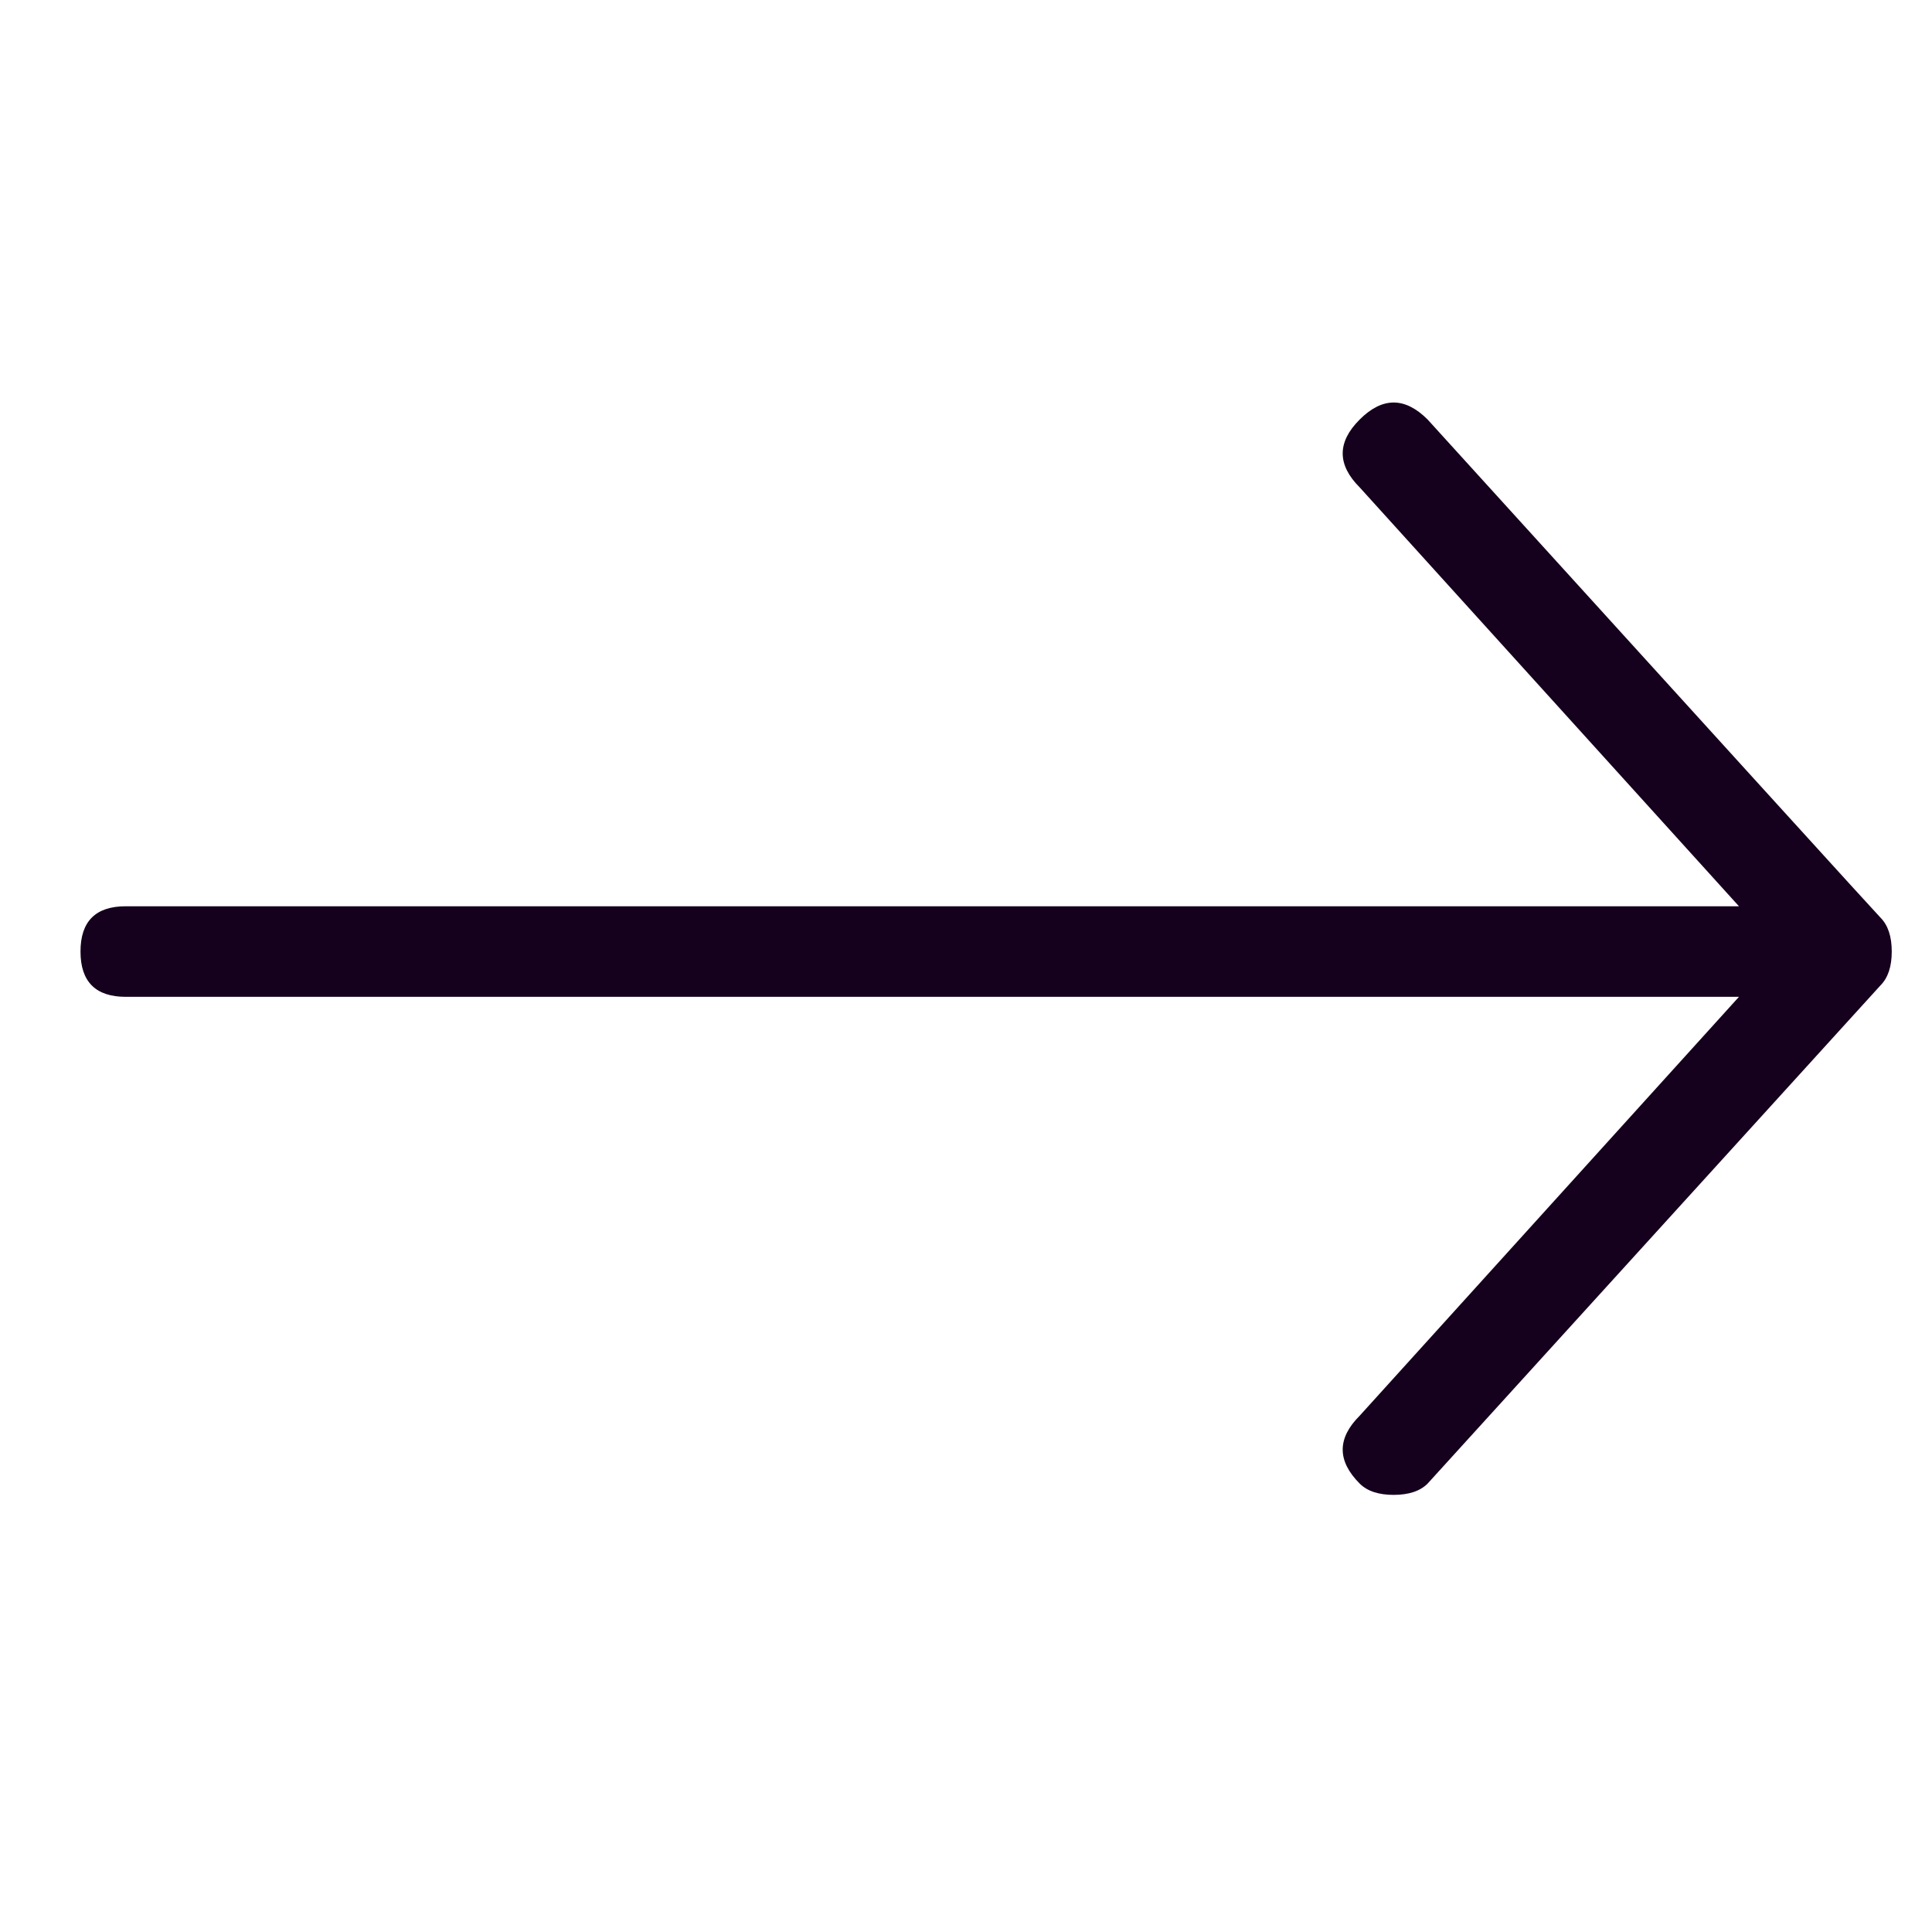 <?xml version="1.0" encoding="UTF-8"?>
<svg width="24px" height="24px" viewBox="0 0 24 24" version="1.1" xmlns="http://www.w3.org/2000/svg" xmlns:xlink="http://www.w3.org/1999/xlink">
    <title>icon/small/Arrow_right</title>
    <g id="icon/small/Arrow_right" stroke="none" stroke-width="1" fill="none" fill-rule="evenodd">
        <path d="M17.312,18.57 C17.5,18.57 17.641,18.523 17.734,18.43 L23.359,12.242 C23.453,12.148 23.5,12.008 23.5,11.82 C23.5,11.633 23.453,11.492 23.359,11.398 C23.312,11.352 21.438,9.289 17.734,5.211 C17.453,4.93 17.172,4.93 16.891,5.211 C16.609,5.492 16.609,5.773 16.891,6.055 L21.602,11.258 L1.562,11.258 C1.188,11.258 1,11.445 1,11.82 C1,12.195 1.188,12.383 1.562,12.383 L21.602,12.383 L16.891,17.586 C16.609,17.867 16.609,18.148 16.891,18.43 C16.984,18.523 17.125,18.57 17.312,18.57 Z" id="" fill="#15011D"></path>
    </g>
</svg>
